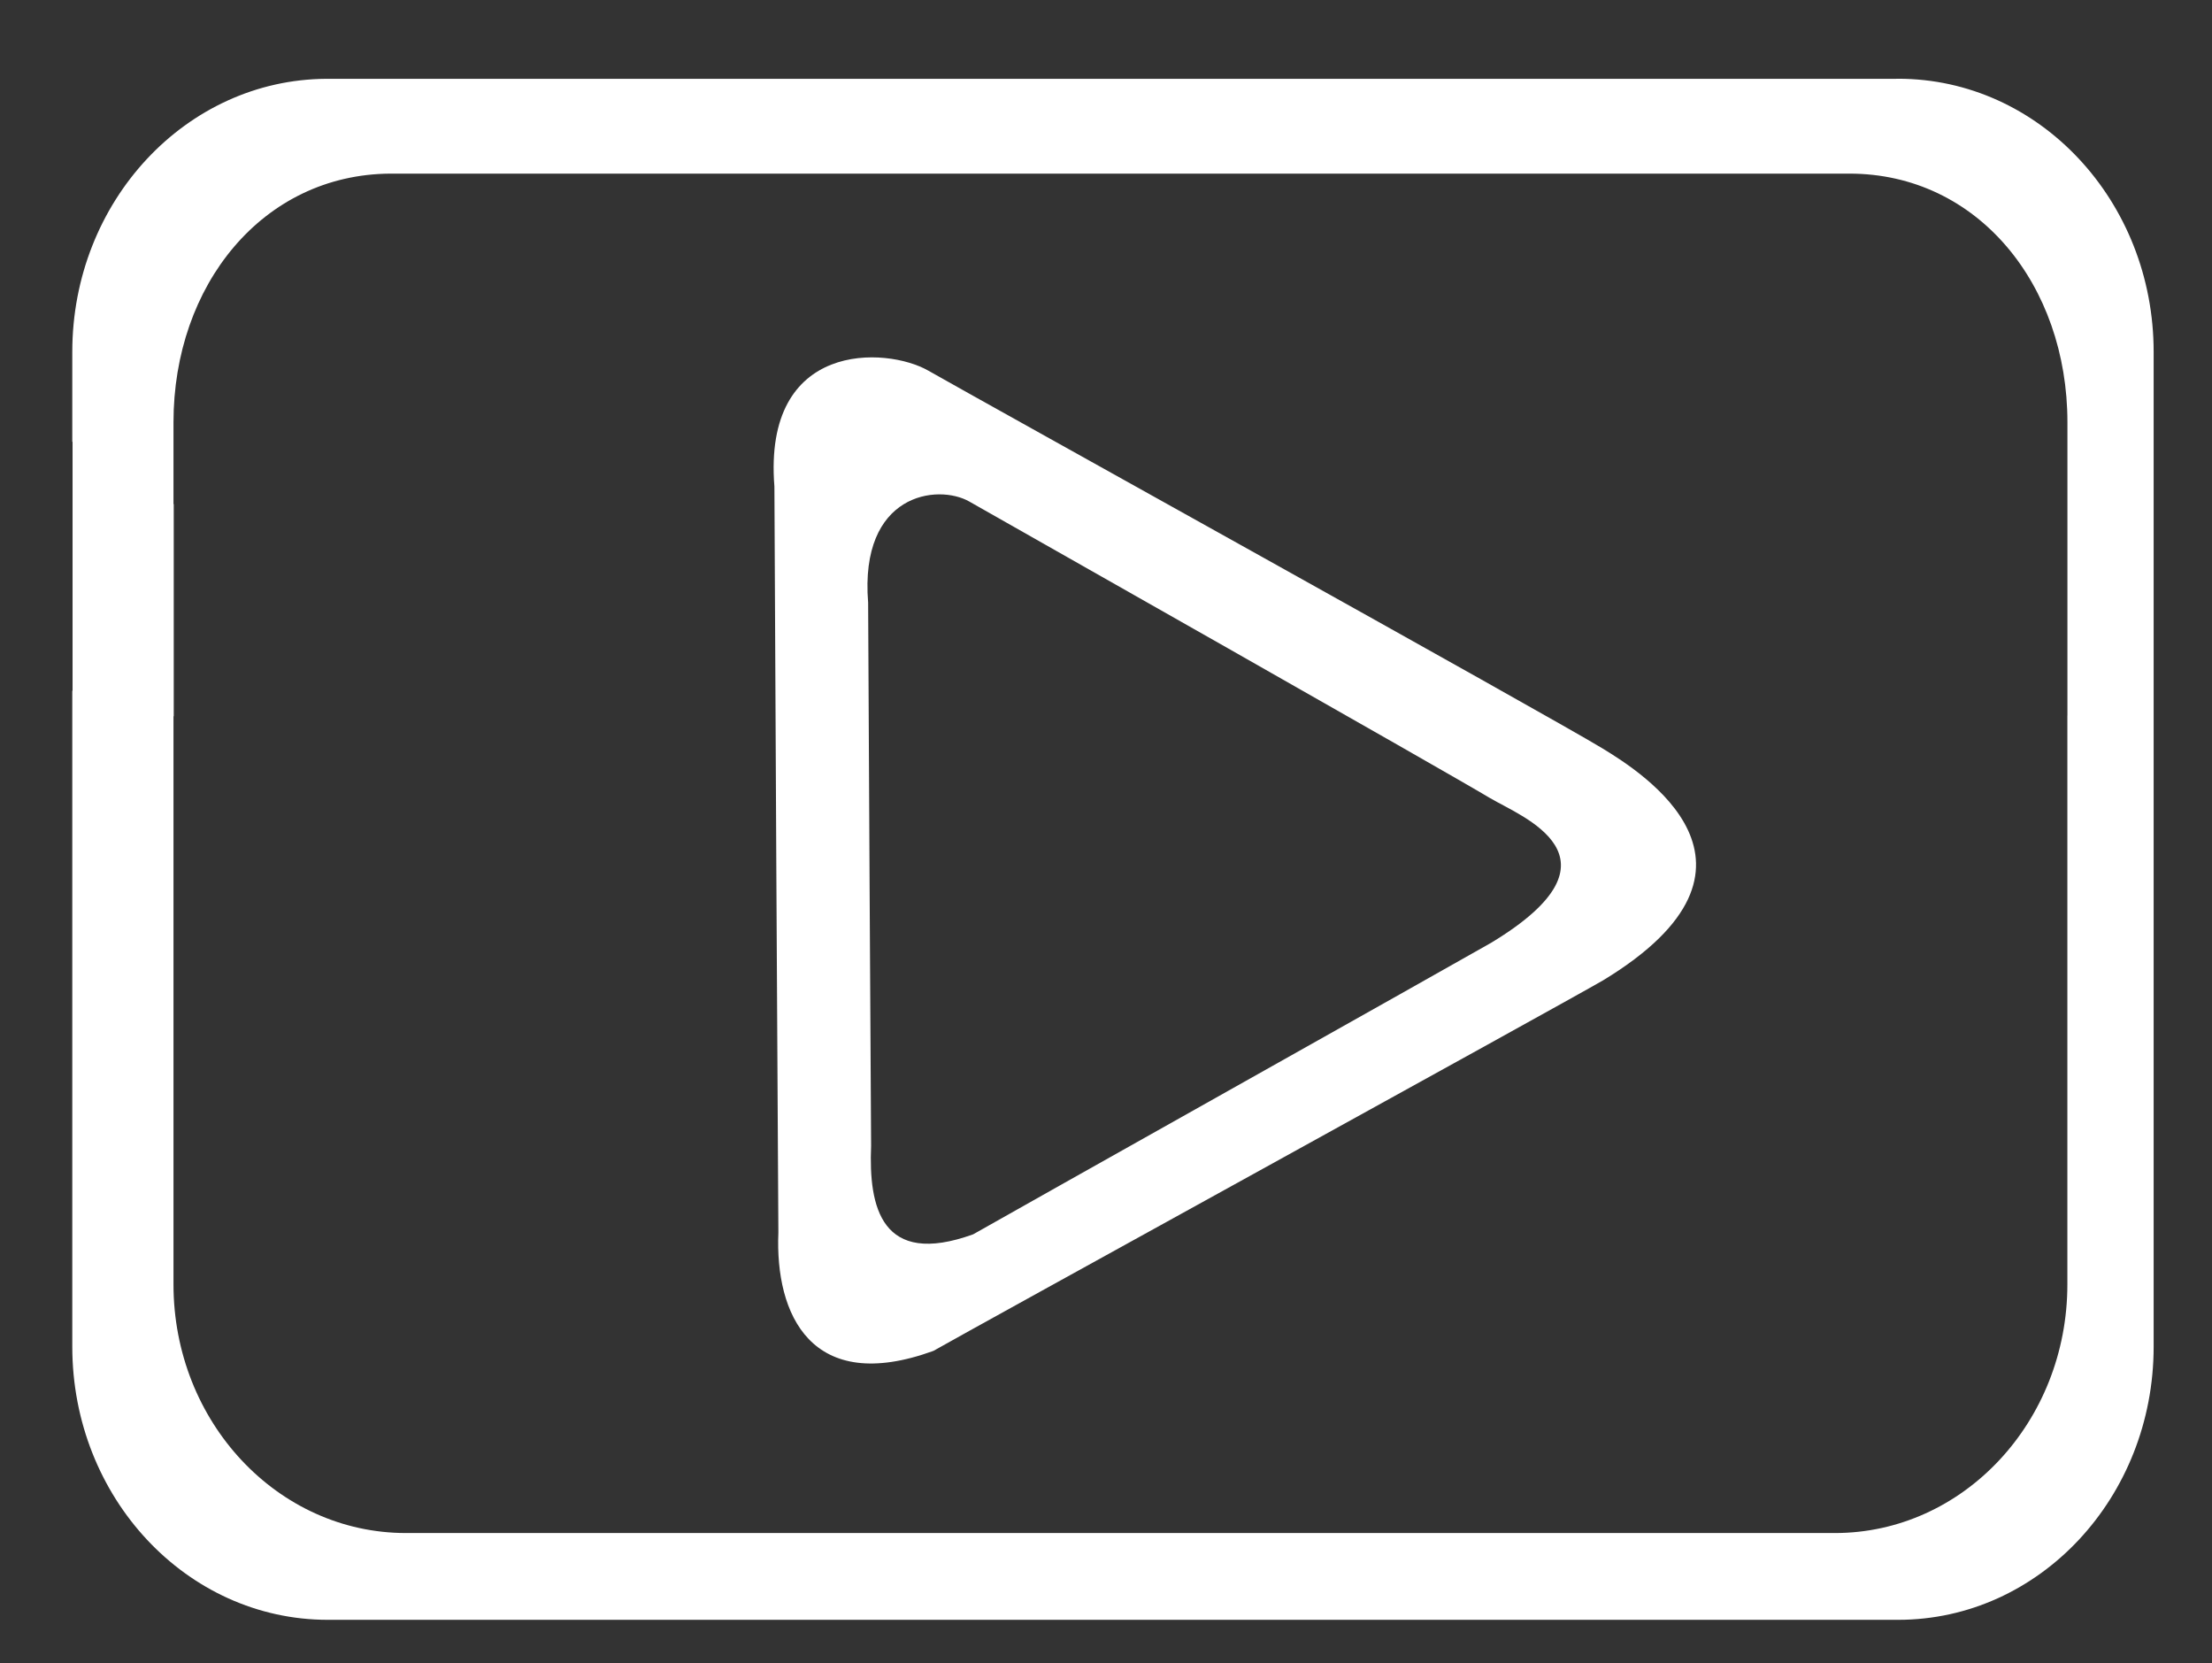 <svg xmlns="http://www.w3.org/2000/svg" width="153" height="115" viewBox="0 0 153 115">
  <rect x="0" y="0" width="153" height="115" fill="#333333" stroke="none"/>
<defs>
    <style>
      .cls-1 {
        fill: #fff;
        fill-rule: evenodd;
      }
    </style>
  </defs>
  <path id="Retângulo_Arredondado_9_copiar_17" data-name="Retângulo Arredondado 9 copiar 17" class="cls-1" d="M148.964,47.711v45.41c0,10.432-7.912,18.888-17.672,18.888H22.671C12.911,112.009,5,103.553,5,93.121V47.76l0.019,0.012V30.555L5,30.543V24.334C5,13.935,12.862,5.5,22.578,5.45H131.154V5.445h0.138c9.76,0,17.672,8.457,17.672,18.889v6.2h0V47.712h0ZM143,49.48h0V34.847h0V29.2c0-9.5-6.2-17.194-15.08-17.194H127.79v0H26.995C18.154,12.06,12,19.735,12,29.2v5.652l0.017,0.011V49.535L12,49.524V88.815c0,9.5,7.2,17.193,16.079,17.193h98.837c8.88,0,16.08-7.7,16.08-17.193V49.48ZM110.884,67.789c-3.07,1.779-44.2,24.4-46.322,25.624C56.107,96.485,53.6,90.89,53.839,85.231c-0.025-3.025-.259-46.413-0.275-51.588-0.806-10.125,7.743-9.677,10.647-8.013,3.239,1.855,42.894,23.85,46.612,26.111C113.549,53.4,123.915,59.881,110.884,67.789Zm-7.8-12.589c-2.794-1.69-33.6-19.132-36.037-20.518-2.183-1.244-7.609-.579-7,6.99,0.012,3.868.188,35.3,0.206,37.564-0.178,4.23.7,8.412,7.06,6.116,1.592-.918,33.512-18.825,35.819-20.155C112.93,59.285,105.138,56.437,103.089,55.2Z"/>
</svg>
